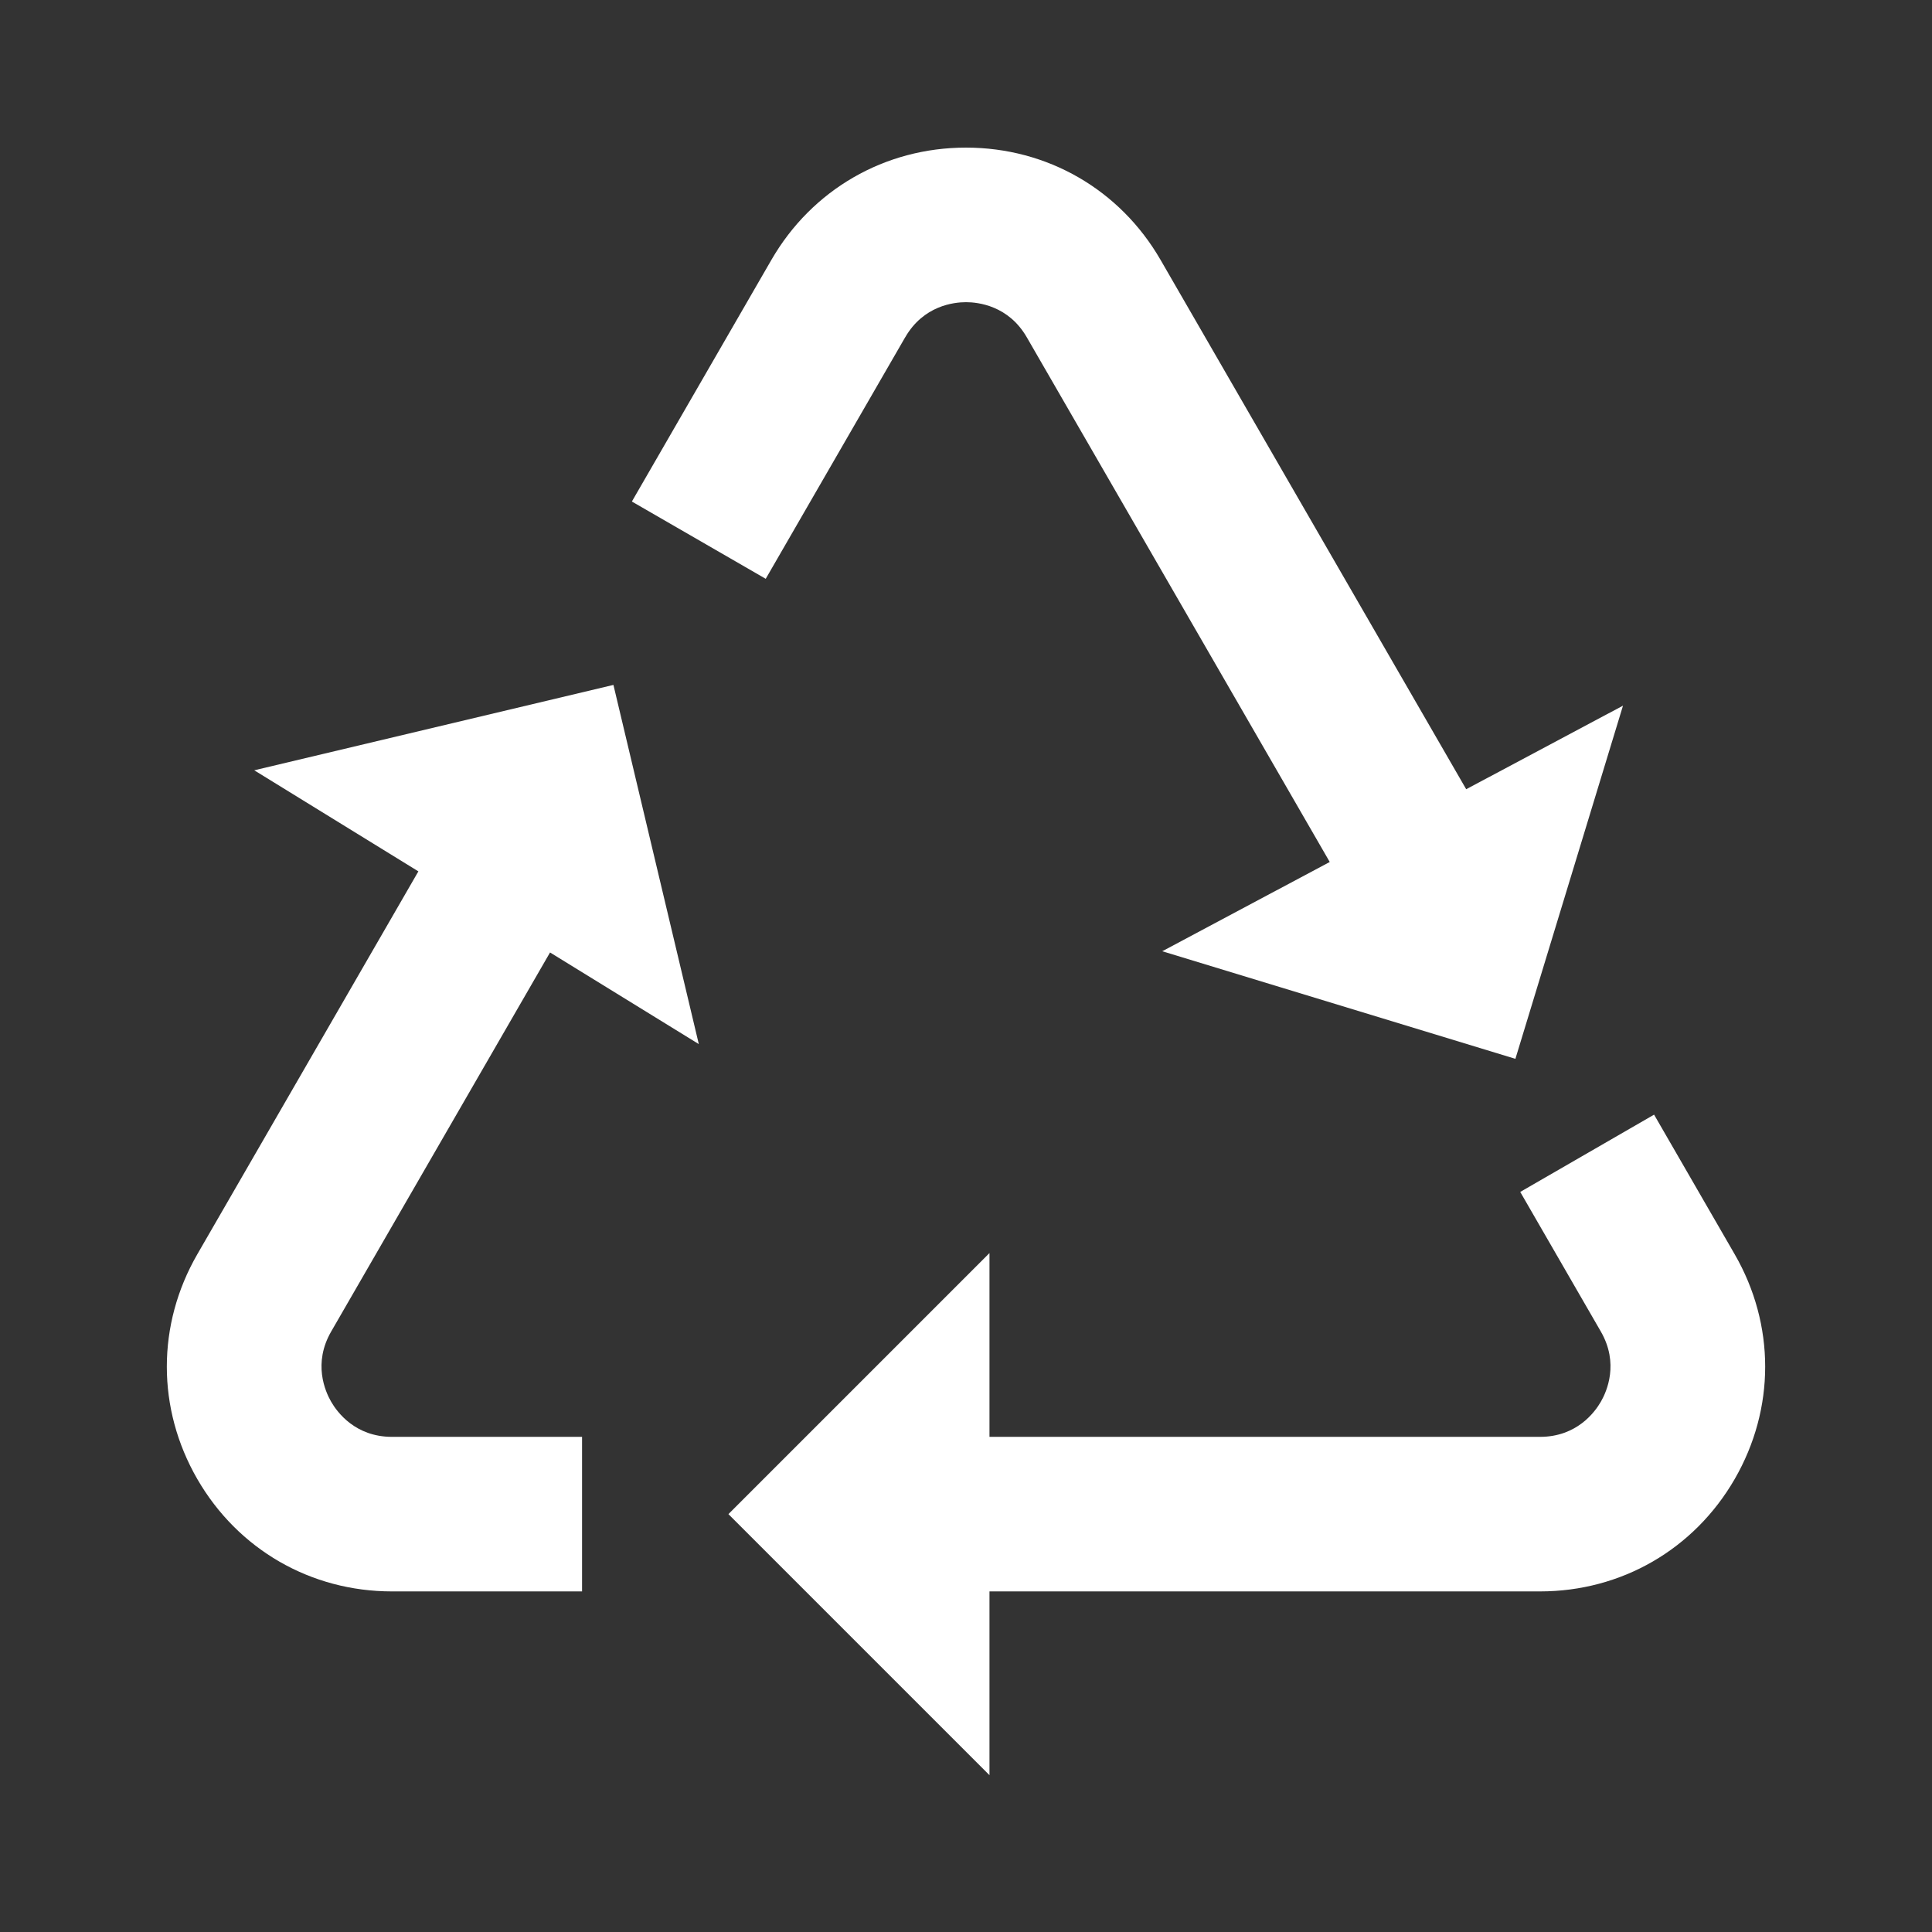 <?xml version="1.0" encoding="UTF-8"?><svg id="Layer_2" xmlns="http://www.w3.org/2000/svg" viewBox="0 0 100 100"><rect x="0" y="0" width="100" height="100" fill="#333333" stroke="none"/><defs><style>.cls-1{fill:#fff;}</style></defs><path class="cls-1" d="M89.788,64.922l-4.173-7.228-6.928,4,4.173,7.228c.946,1.64.314,3.087-.001,3.633s-1.253,1.816-3.146,1.816h-28.498v-9.512l-13.512,13.512,13.512,13.512v-9.512h28.498c4.206,0,7.972-2.175,10.075-5.816,2.103-3.642,2.103-7.99,0-11.633Z"/><path class="cls-1" d="M28.469,49.299l7.701,4.743-4.419-18.591-18.591,4.419,8.495,5.232-11.443,19.82c-2.103,3.643-2.103,7.991,0,11.633,2.104,3.642,5.869,5.816,10.075,5.816h9.84v-8h-9.84c-1.894,0-2.831-1.271-3.146-1.816s-.947-1.993-.001-3.633l11.33-19.623Z"/><path class="cls-1" d="M46.854,17.457c.946-1.64,2.516-1.816,3.146-1.816s2.2.177,3.146,1.816l15.681,27.159-8.669,4.62,18.279,5.569,5.569-18.28-8.116,4.325-15.817-27.394c-2.103-3.643-5.868-5.816-10.074-5.816s-7.972,2.174-10.074,5.816l-7.219,12.503,6.928,4,7.219-12.503Z"/></svg>
